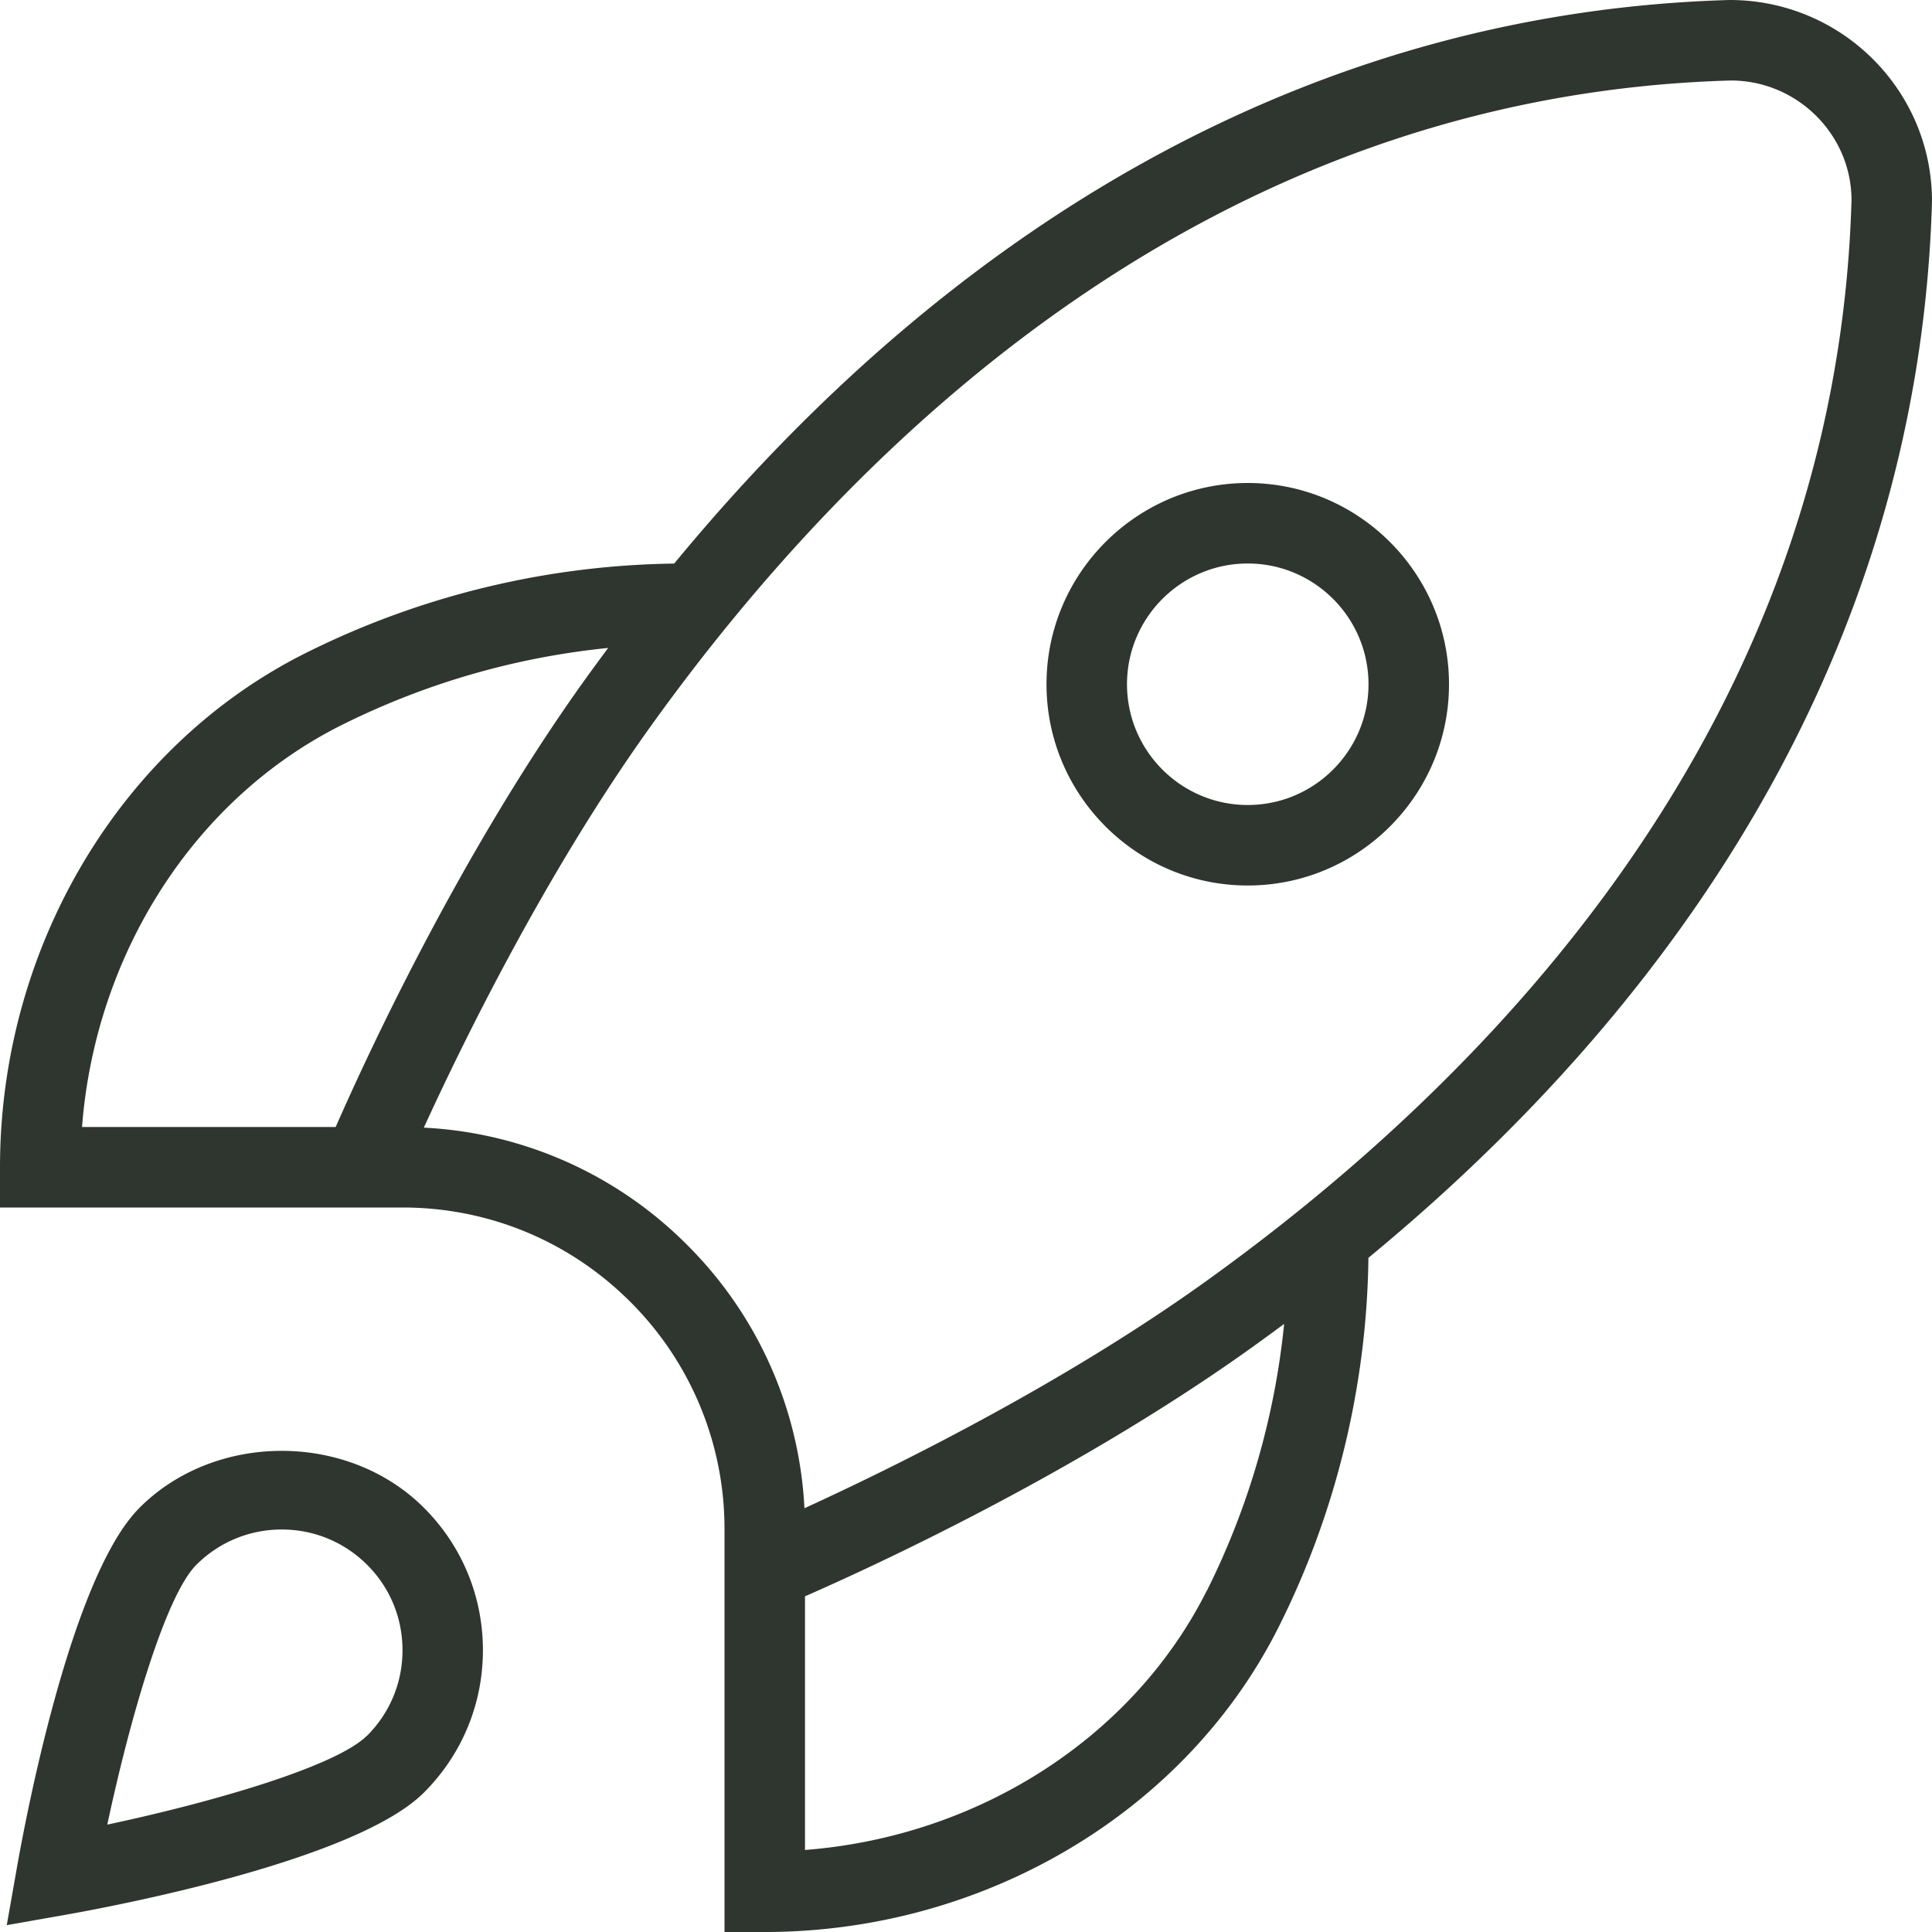 <svg xmlns="http://www.w3.org/2000/svg" version="1.1" xmlns:xlink="http://www.w3.org/1999/xlink" width="512" height="512" x="0" y="0" viewBox="0 0 24 24" style="enable-background:new 0 0 512 512" xml:space="preserve" class=""><g><path d="M15.5 6C14.122 6 13 7.122 13 8.5s1.122 2.5 2.5 2.5S18 9.878 18 8.5 16.878 6 15.5 6Zm0 4c-.827 0-1.5-.673-1.5-1.5S14.673 7 15.5 7s1.5.673 1.5 1.5-.673 1.5-1.5 1.5ZM24 2.5C24 1.122 22.878 0 21.486 0c-4.942.141-9.444 2.552-13.111 7.001A10.553 10.553 0 0 0 3.79 8.116C1.488 9.271 0 11.777 0 14.5v.5h5c1.068 0 2.073.416 2.829 1.171A3.977 3.977 0 0 1 9 19v5h.5c2.723 0 5.229-1.487 6.384-3.789.712-1.417 1.096-3 1.115-4.586C21.447 11.958 23.859 7.455 24 2.5ZM4.238 9.01a9.546 9.546 0 0 1 3.317-.961 31.77 31.77 0 0 0-.293.4C5.709 10.616 4.55 13.133 4.17 14H1.019c.166-2.15 1.393-4.074 3.219-4.99ZM14.99 19.762c-.917 1.826-2.84 3.053-4.99 3.219V19.83c.868-.38 3.384-1.539 5.552-3.092.135-.097.268-.194.4-.292a9.546 9.546 0 0 1-.961 3.317Zm-.021-3.837c-1.803 1.292-3.914 2.325-4.976 2.811a4.967 4.967 0 0 0-1.457-3.271 4.963 4.963 0 0 0-3.271-1.457c.486-1.062 1.519-3.173 2.811-4.976C10.629 5.469 15.033 1.184 21.5 1c.827 0 1.5.673 1.5 1.486-.184 6.481-4.469 10.885-8.031 13.439ZM1.732 18.732c-.85.849-1.419 3.881-1.524 4.48l-.124.703.703-.124c.599-.105 3.631-.674 4.48-1.524.472-.472.732-1.1.732-1.768s-.26-1.296-.732-1.768c-.943-.944-2.592-.944-3.535 0ZM4.56 21.56c-.386.386-1.934.831-3.227 1.106.275-1.293.72-2.841 1.106-3.227.283-.283.66-.439 1.061-.439s.777.156 1.061.439S5 20.099 5 20.5s-.156.777-.439 1.061Z" fill="#2f352f" opacity="1" data-original="#2f352f"></path></g></svg>